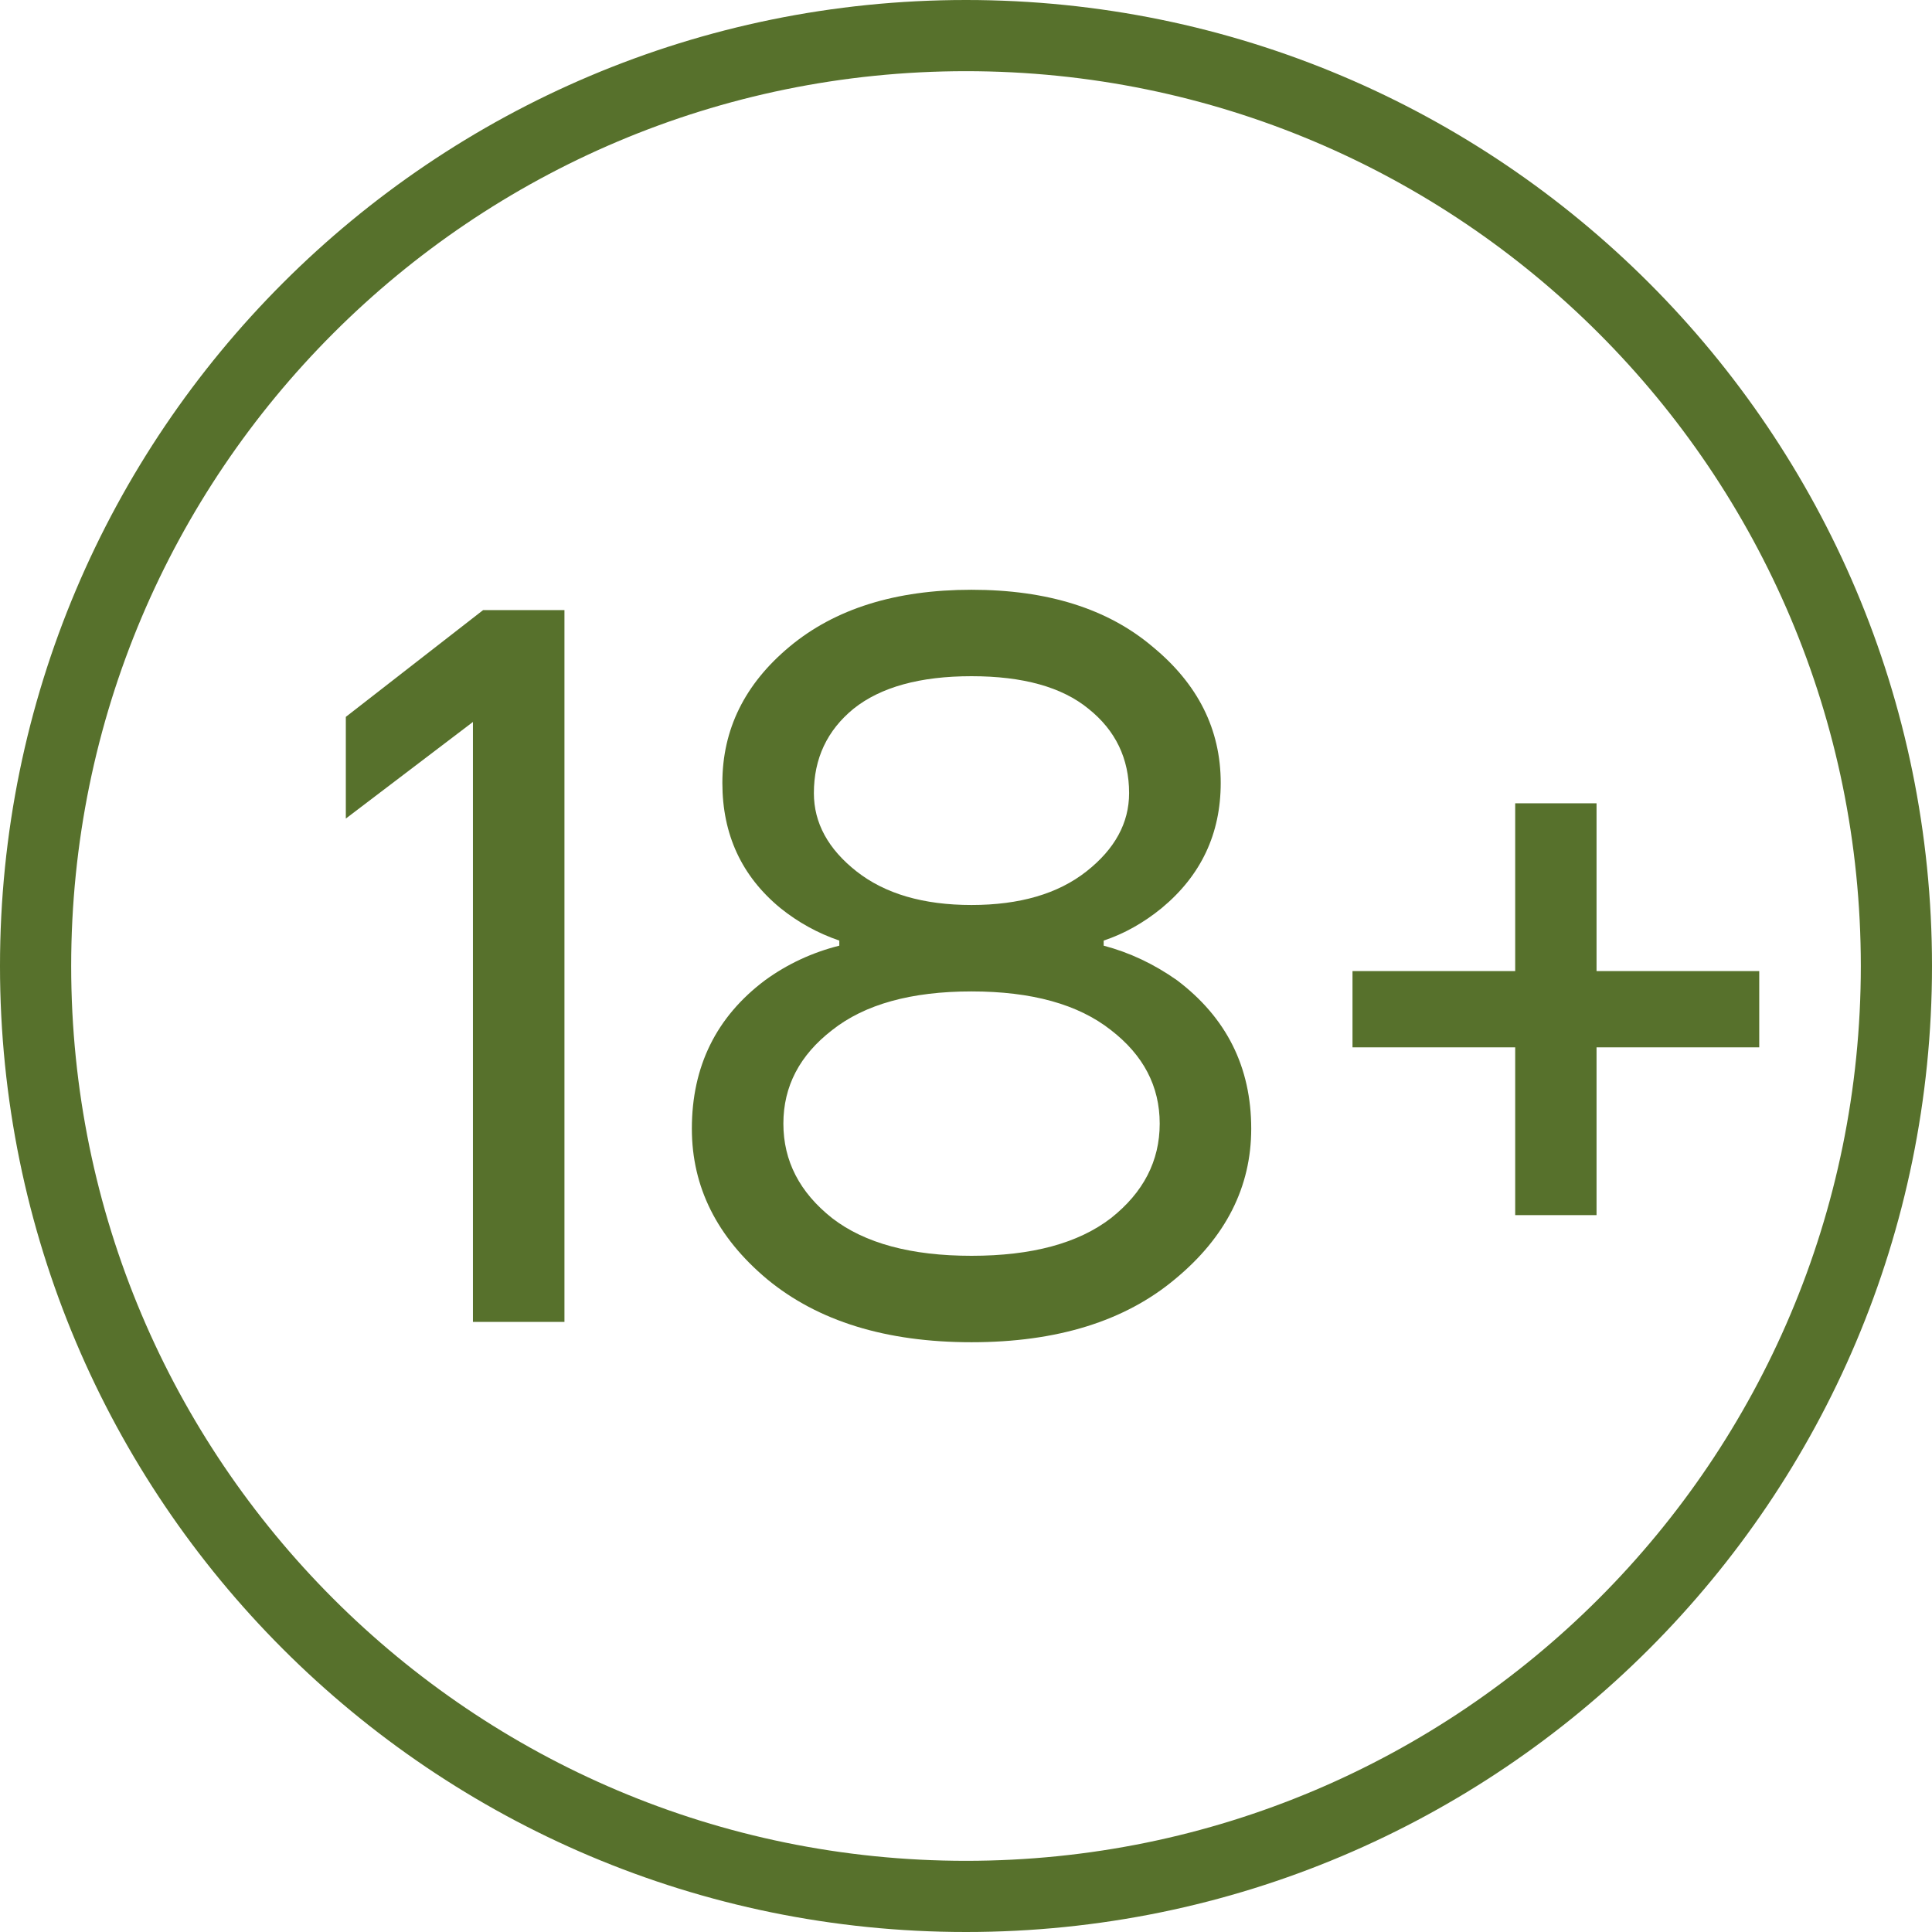 <svg width="19" height="19" viewBox="0 0 19 19" fill="none" xmlns="http://www.w3.org/2000/svg">
<path d="M18.65 9.5C18.65 14.553 14.553 18.65 9.5 18.65C4.447 18.65 0.35 14.553 0.35 9.5C0.35 4.447 4.447 0.35 9.5 0.35C14.553 0.35 18.65 4.447 18.65 9.5Z" stroke="#57712C" stroke-width="0.7"/>
<path d="M3.401 8.05V7.05L4.751 6H5.551V13H4.651V7.1L3.401 8.05Z" fill="#57712C"/>
<path d="M6.804 11.1C6.804 10.487 7.044 10 7.524 9.64C7.744 9.48 7.988 9.367 8.254 9.3V9.25C8.041 9.177 7.848 9.07 7.674 8.93C7.294 8.617 7.104 8.207 7.104 7.7C7.104 7.173 7.324 6.727 7.764 6.36C8.211 5.987 8.808 5.8 9.554 5.8C10.301 5.8 10.895 5.987 11.335 6.36C11.781 6.727 12.005 7.173 12.005 7.7C12.005 8.2 11.811 8.61 11.425 8.93C11.245 9.077 11.055 9.183 10.854 9.25V9.3C11.108 9.367 11.348 9.48 11.575 9.64C12.061 10.007 12.305 10.493 12.305 11.1C12.305 11.673 12.055 12.167 11.555 12.58C11.061 12.993 10.395 13.2 9.554 13.2C8.714 13.2 8.044 12.993 7.544 12.58C7.051 12.167 6.804 11.673 6.804 11.1ZM8.004 7.8C8.004 8.093 8.144 8.35 8.424 8.57C8.704 8.79 9.081 8.9 9.554 8.9C10.028 8.9 10.405 8.79 10.684 8.57C10.964 8.35 11.104 8.093 11.104 7.8C11.104 7.46 10.971 7.183 10.704 6.97C10.444 6.757 10.061 6.65 9.554 6.65C9.048 6.65 8.661 6.757 8.394 6.97C8.134 7.183 8.004 7.46 8.004 7.8ZM8.184 10.13C7.864 10.377 7.704 10.683 7.704 11.05C7.704 11.417 7.864 11.727 8.184 11.98C8.504 12.227 8.961 12.35 9.554 12.35C10.148 12.35 10.604 12.227 10.925 11.98C11.245 11.727 11.405 11.417 11.405 11.05C11.405 10.683 11.245 10.377 10.925 10.13C10.604 9.877 10.148 9.75 9.554 9.75C8.961 9.75 8.504 9.877 8.184 10.13Z" fill="#57712C"/>
<path d="M13.301 10.3V9.55H14.901V7.9H15.701V9.55H17.301V10.3H15.701V11.95H14.901V10.3H13.301Z" fill="#57712C"/>
</svg>
